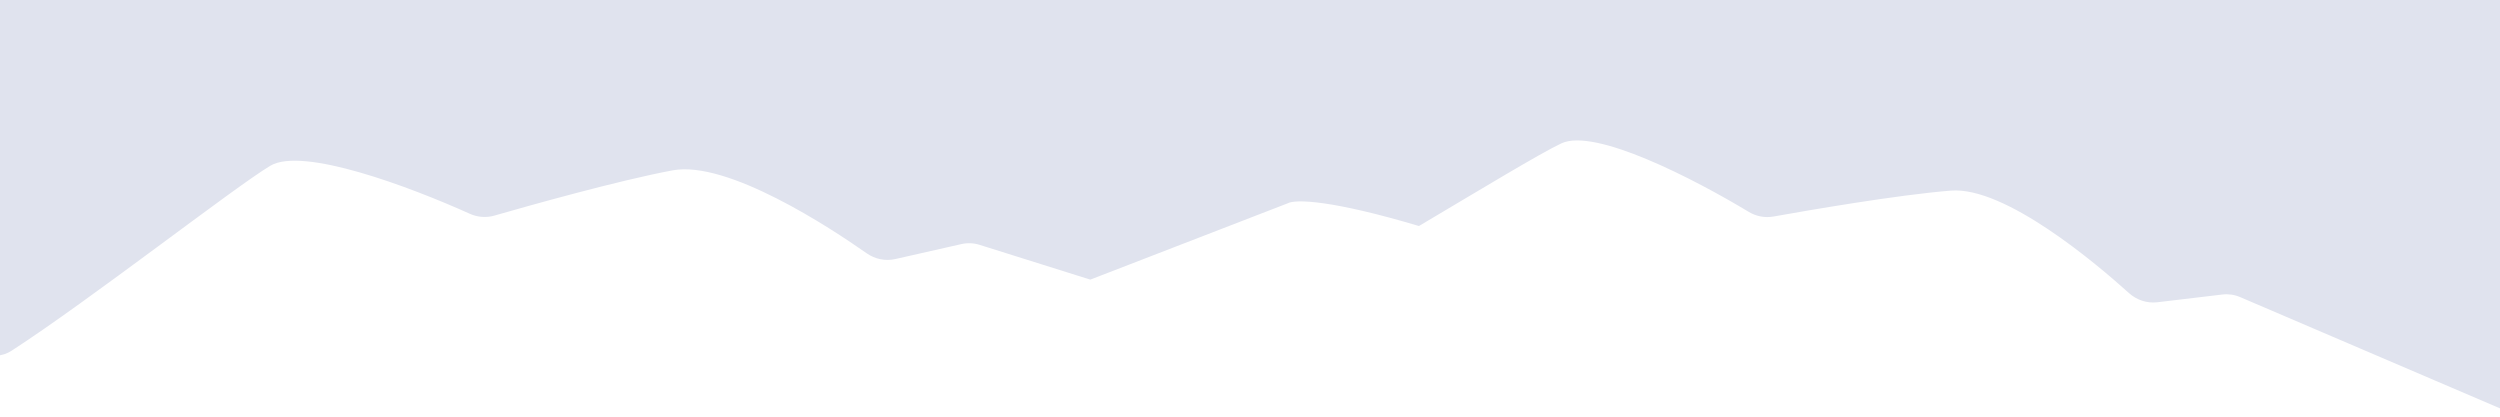 <?xml version="1.0" encoding="UTF-8"?> <svg xmlns="http://www.w3.org/2000/svg" width="1200" height="200" viewBox="0 0 1200 200" fill="none"><path d="M740.473 -16.311C744.951 -16.299 748.784 -14.626 751.632 -12H1211.4C1220.58 -11.999 1228 -4.601 1228 4.558V182.617C1228 194.603 1215.68 202.725 1204.66 198.006L1075.25 142.597C1072.57 141.447 1069.62 141.023 1066.71 141.369L1035.53 145.083C1030.56 145.676 1025.61 144.016 1021.9 140.676C1006.25 126.549 962.419 89.424 936.425 91.495C910.748 93.542 867.507 101.029 851.303 103.93C847.176 104.669 842.971 103.851 839.395 101.695C813.03 85.799 765.525 61.294 749.489 68.805C739.328 73.564 710.895 90.821 681.095 108.489C639.429 96.075 621.744 95.471 617.94 97.648L523.35 134.22L470.174 117.515C467.366 116.633 464.37 116.511 461.49 117.162L429.736 124.347C424.961 125.427 419.975 124.369 415.987 121.568C398.63 109.377 349.234 76.852 322.853 81.769C296.781 86.629 253.251 98.899 237.314 103.485C233.379 104.617 229.205 104.281 225.487 102.603C196.819 89.667 145.268 70.315 129.762 79.56C112.64 89.769 43.098 144.062 5.597 168.327C-3.597 174.276 -14.493 168.441 -15.862 157.622L-35.617 1.483C-36.879 -8.496 -29.053 -17.355 -18.974 -17.355H353.602L740.473 -16.311Z" fill="#E0E3EE"></path></svg> 